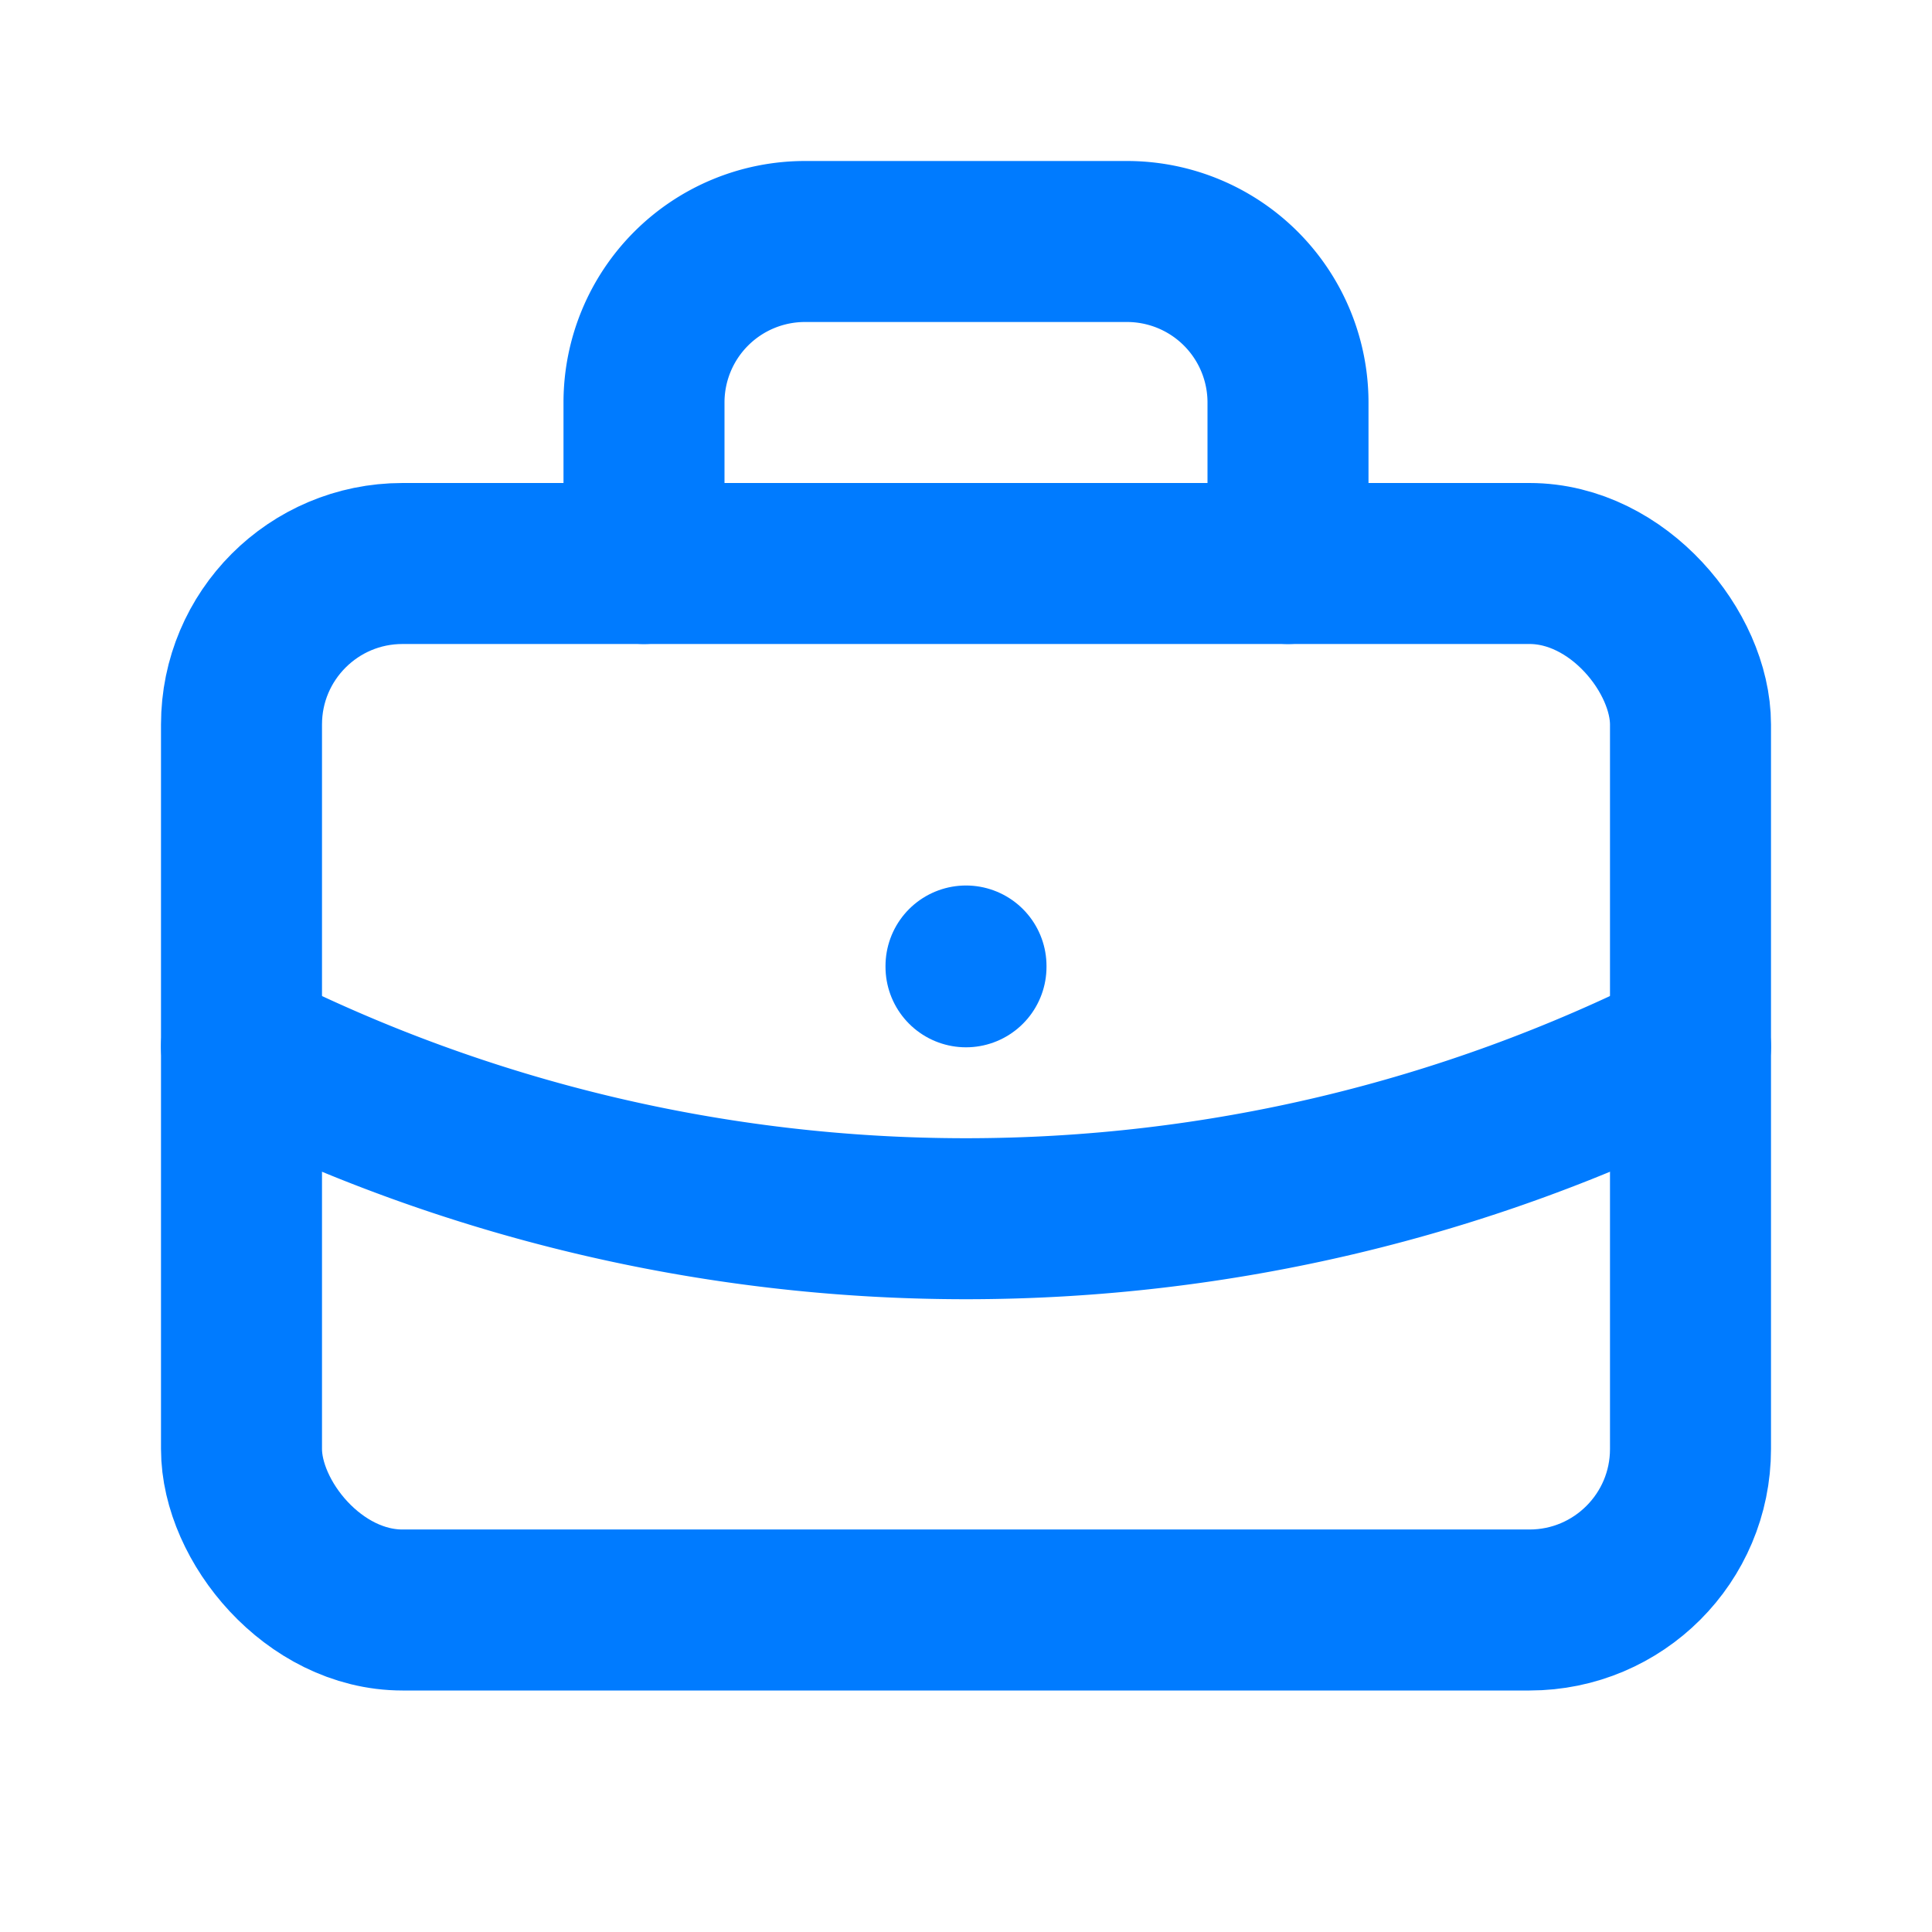 <?xml version="1.0" encoding="UTF-8" standalone="no"?>
<svg
   xmlns:dc="http://purl.org/dc/elements/1.1/"
   xmlns:cc="http://creativecommons.org/ns#"
   xmlns:rdf="http://www.w3.org/1999/02/22-rdf-syntax-ns#"
   xmlns:svg="http://www.w3.org/2000/svg"
   xmlns="http://www.w3.org/2000/svg"
   xmlns:sodipodi="http://sodipodi.sourceforge.net/DTD/sodipodi-0.dtd"
   xmlns:inkscape="http://www.inkscape.org/namespaces/inkscape"
   inkscape:version="1.0 (4035a4fb49, 2020-05-01)"
   sodipodi:docname="groups-rewards.svg"
   id="svg843"
   version="1.1"
   stroke-linejoin="round"
   stroke-linecap="round"
   fill="none"
   stroke="currentColor"
   stroke-width="2"
   viewBox="0 0 48 48"
   height="48"
   width="48"
   class="icon icon-tabler icon-tabler-briefcase">
  <defs
     id="defs847" />
  <sodipodi:namedview
     inkscape:current-layer="svg843"
     inkscape:window-maximized="1"
     inkscape:window-y="-8"
     inkscape:window-x="-8"
     inkscape:cy="-94.894009"
     inkscape:cx="24"
     inkscape:zoom="1"
     showgrid="false"
     id="namedview845"
     inkscape:window-height="1017"
     inkscape:window-width="1920"
     inkscape:pageshadow="2"
     inkscape:pageopacity="0"
     guidetolerance="10"
     gridtolerance="10"
     objecttolerance="10"
     borderopacity="1"
     bordercolor="#666666"
     pagecolor="#ffffff" />
  <path
     style="stroke-width:4"
     id="path833"
     d="M 0,0 H 48 V 48 H 0 Z"
     stroke="none" />
  <rect
     style="stroke:#007bff;stroke-width:4;stroke-opacity:1"
     id="rect835"
     rx="4"
     height="26"
     width="36"
     y="14"
     x="6" />
  <path
     style="stroke:#007bff;stroke-width:4;stroke-opacity:1"
     id="path837"
     d="m 16,14 v -4 a 4,4 0 0 1 4,-4 h 8 a 4,4 0 0 1 4,4 v 4" />
  <line
     style="stroke:#007bff;stroke-width:4;stroke-opacity:1"
     id="line839"
     y2="24.02"
     x2="24"
     y1="24"
     x1="24" />
  <path
     style="stroke:#007bff;stroke-width:4;stroke-opacity:1"
     id="path841"
     d="m 6,26 a 40,40 0 0 0 36,0" />
</svg>
